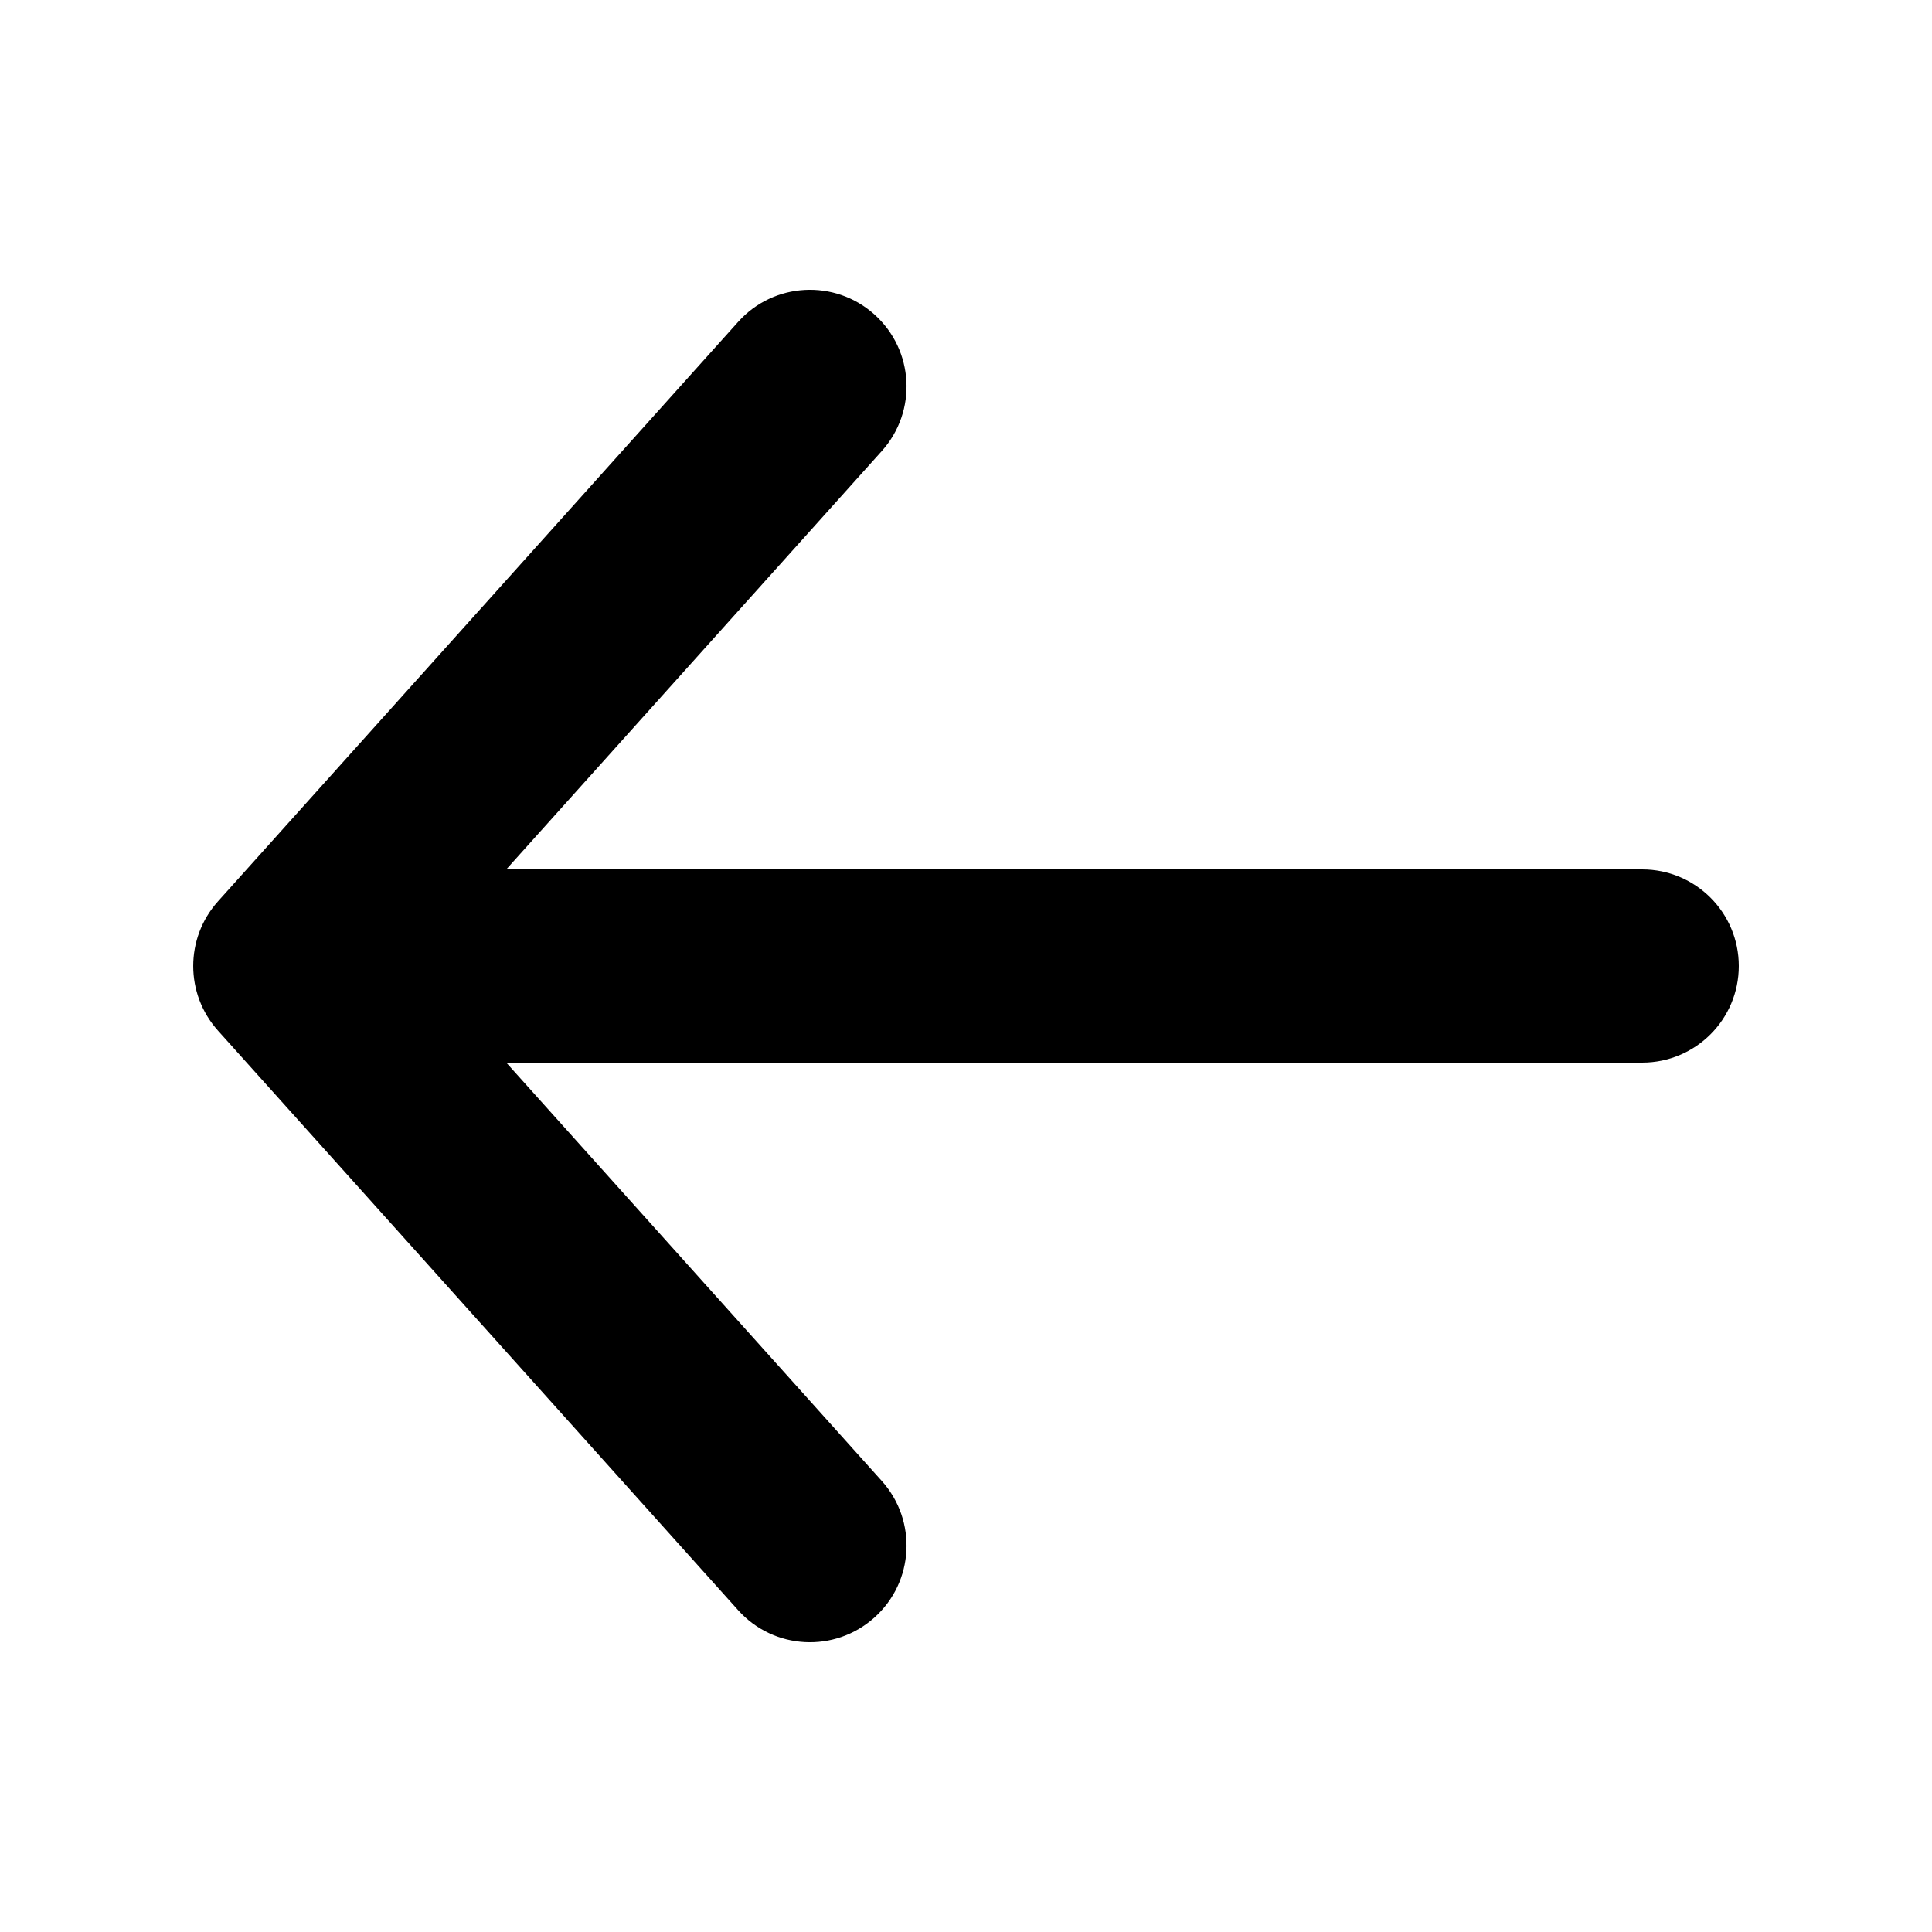 <svg width="24" height="24" viewBox="0 0 24 24" fill="none" xmlns="http://www.w3.org/2000/svg">
<path fill-rule="evenodd" clip-rule="evenodd" d="M10.863 20.093C10.37 20.536 9.611 20.495 9.169 20.002L2.707 12.802C2.298 12.345 2.298 11.655 2.707 11.198L9.169 3.999C9.611 3.505 10.37 3.464 10.863 3.907C11.356 4.35 11.397 5.108 10.955 5.602L6.289 10.8L20.4 10.8C21.063 10.8 21.6 11.337 21.6 12C21.6 12.663 21.063 13.2 20.4 13.2L6.289 13.2L10.955 18.398C11.397 18.892 11.356 19.651 10.863 20.093Z" fill="black"/>
</svg>
